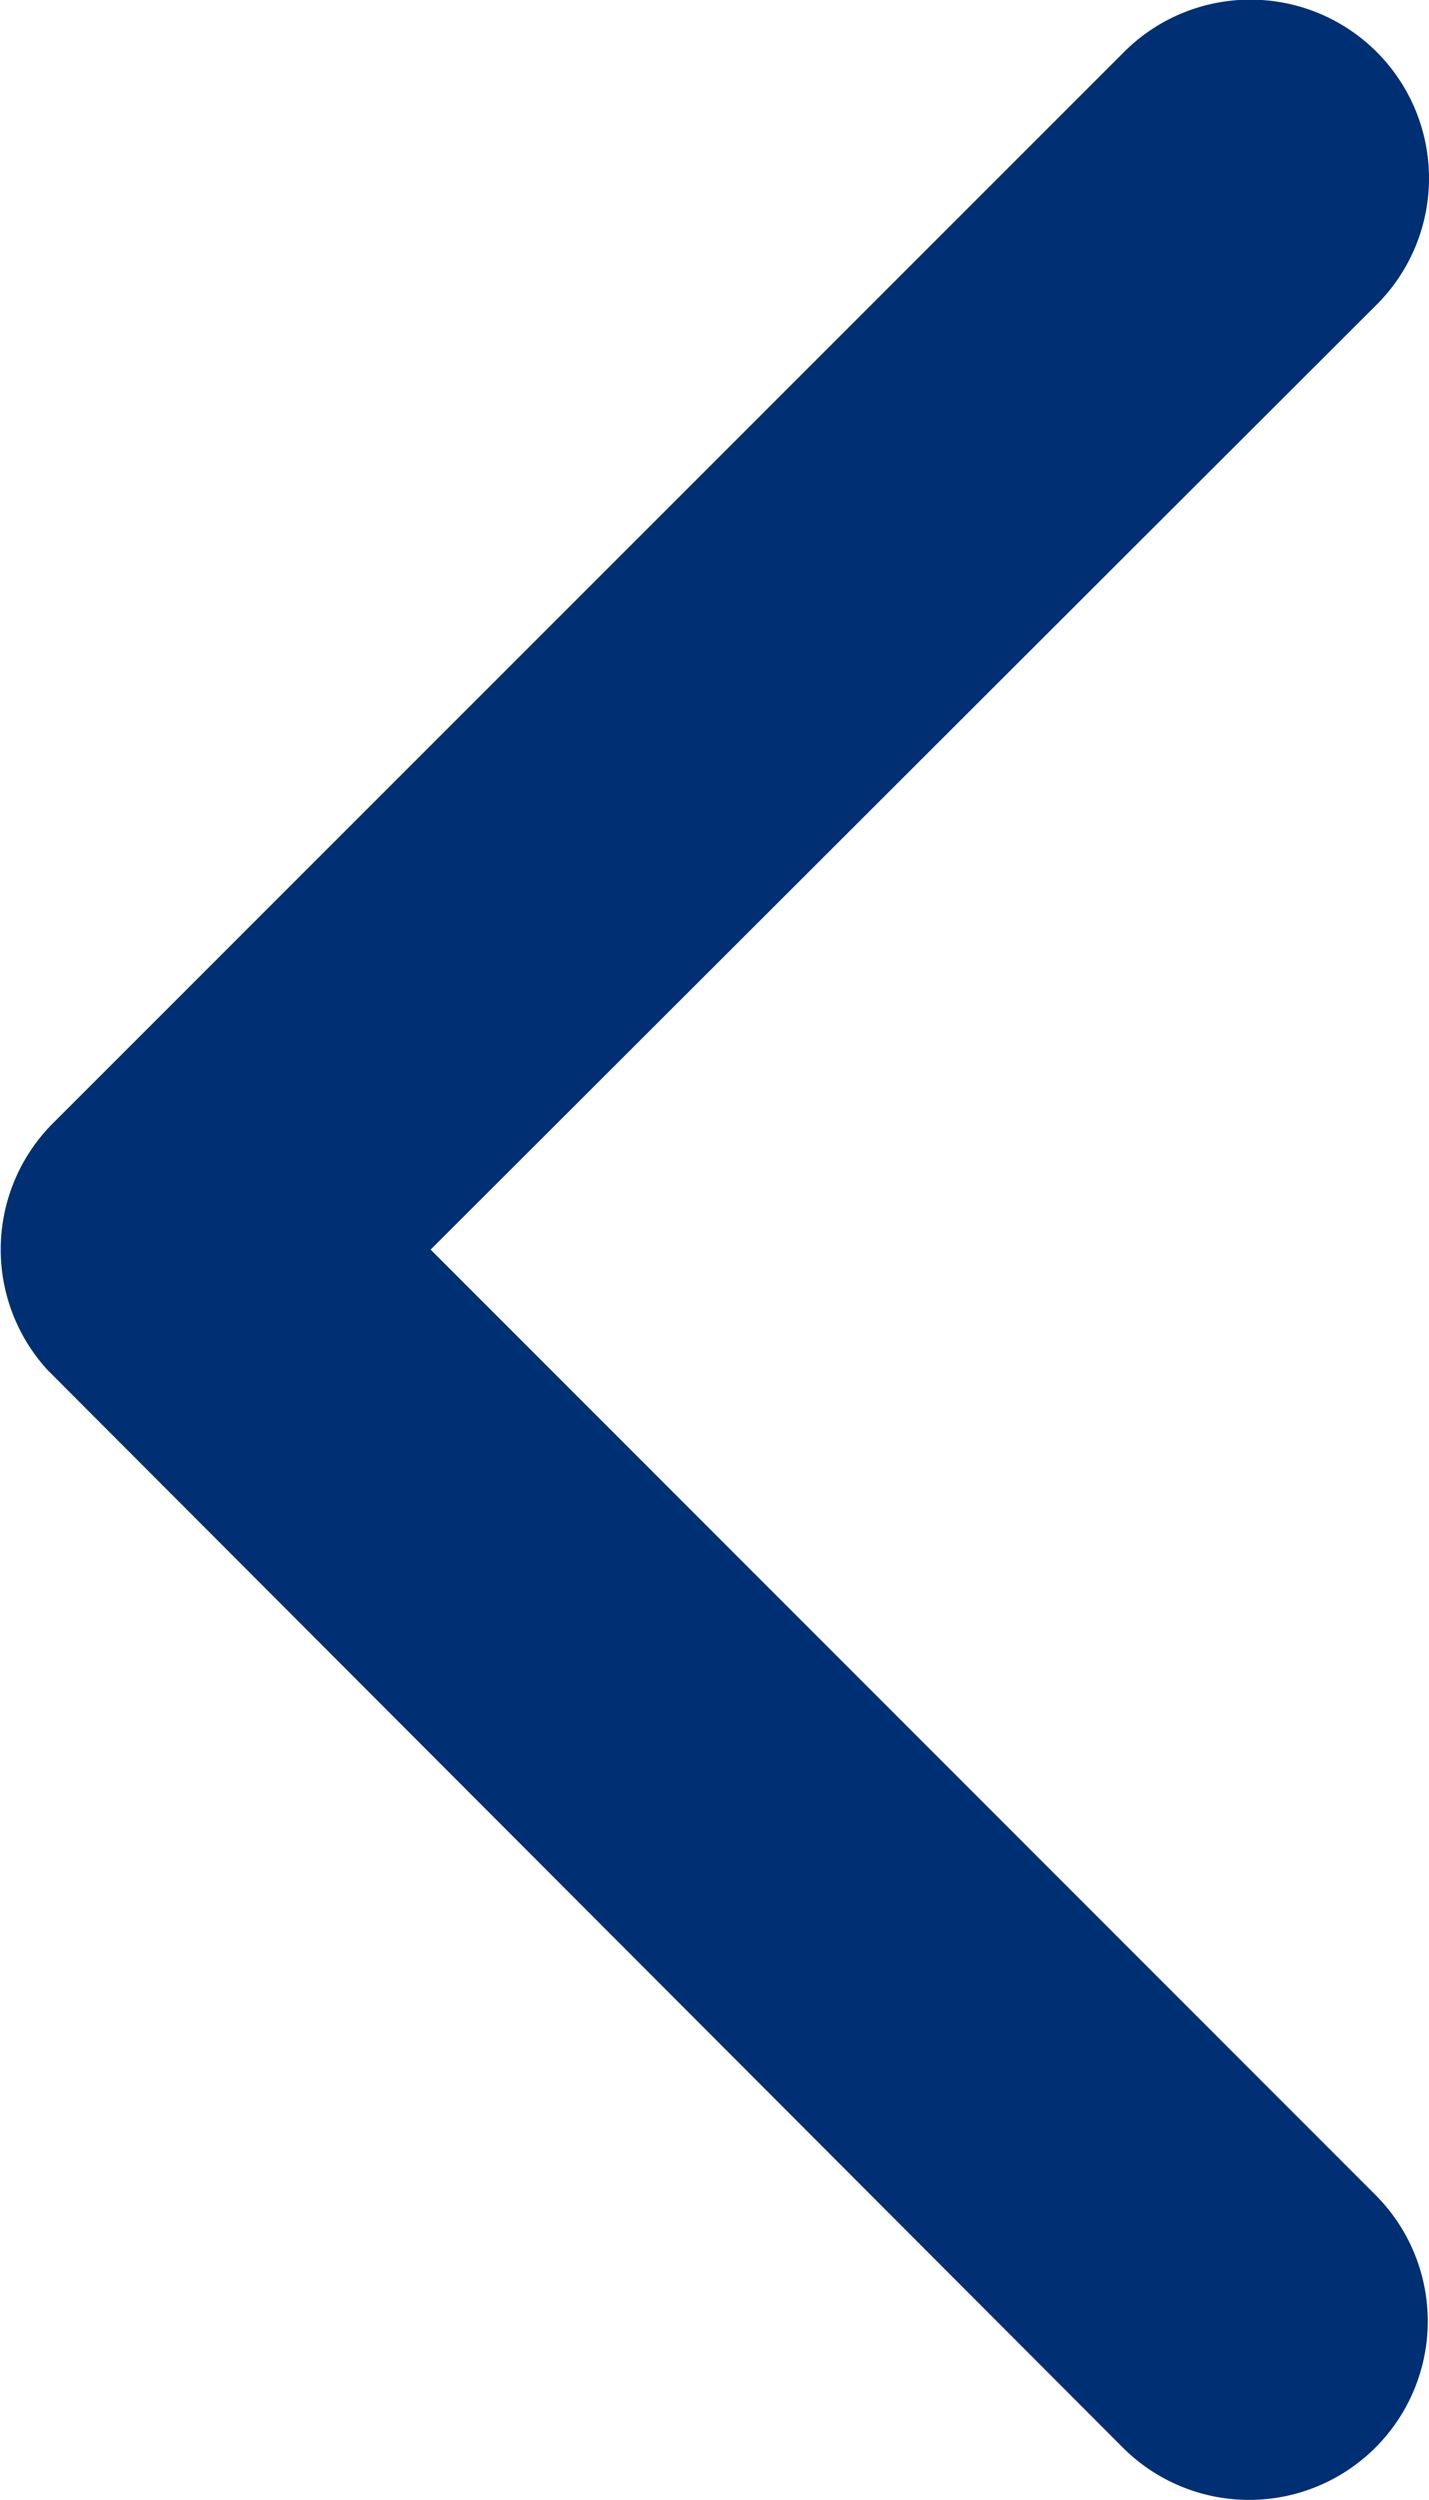 <svg xmlns="http://www.w3.org/2000/svg" width="8.004" height="14" viewBox="0 0 8.004 14">
  <path id="Icon_ionic-ios-arrow-back" data-name="Icon ionic-ios-arrow-back" d="M13.663,13.192l5.3-5.293a1,1,0,0,0-1.417-1.413l-6,6a1,1,0,0,0-.029,1.38L17.539,19.9a1,1,0,0,0,1.417-1.413Z" transform="translate(-11.251 -6.194)" fill="#002f73"/>
</svg>
